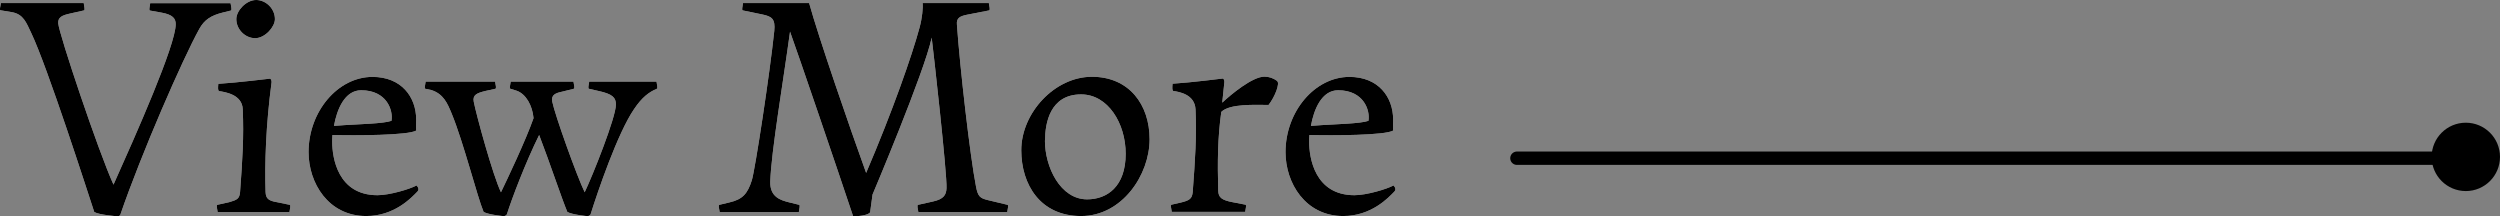<?xml version="1.0" encoding="UTF-8"?><svg id="_イヤー_2" xmlns="http://www.w3.org/2000/svg" viewBox="0 0 187.24 16.2"><rect x="0" y="0" width="187.24" height="16.2" fill="#808080" stroke="none"/><defs><style>.cls-1{fill:#fff;}.cls-2{fill:none;stroke:#000;stroke-linecap:round;stroke-linejoin:round;}</style></defs><g id="_イヤー_1-2"><g><g><g><g><path class="cls-1" d="M8.79,16.2s-1.39-.11-1.73-.32c-.48-1.45-3.5-10.86-4.73-13.43-.36-.75-.57-1.39-1.45-1.54L.04,.77C-.05,.77,.02,.5,.07,.23H6.27c.04,.27,.11,.52,.02,.55l-1.02,.23c-.66,.14-.93,.3-.91,.73,.05,.79,3.02,9.63,4.14,12.09,1.7-3.79,4.66-10.45,4.66-12.02,0-.43-.23-.71-1.04-.86l-.89-.16c-.09-.02-.02-.27,.02-.55h6.02c.05,.27,.11,.52,.02,.55l-.57,.14c-.93,.23-1.41,.55-1.79,1.23-1.25,2.25-4.36,9.38-5.91,13.9-.02,.07-.11,.14-.23,.16Z"/><path class="cls-1" d="M20.34,6.16c-.43,3.23-.52,6.11-.45,8.22,.02,.5,.23,.64,.77,.75l1.04,.21c.09,.02,.02,.27-.02,.54h-5.38c-.04-.27-.11-.52-.02-.54l.93-.21c.54-.16,.73-.25,.77-.75,.18-2.43,.29-4.11,.2-6.2-.04-1.11-1.34-1.29-1.79-1.36-.07-.07-.07-.23-.04-.54,1.41-.09,3.88-.39,3.88-.39,.09,.05,.11,.16,.11,.27Zm.25-4.73c0,.59-.75,1.43-1.48,1.43s-1.41-.64-1.41-1.43c0-.64,.75-1.43,1.48-1.43s1.41,.64,1.41,1.43Z"/><path class="cls-1" d="M31.27,14.34c-.48,.5-1.75,1.84-3.84,1.84-2.84,0-4.32-2.48-4.32-4.79,0-3.02,2.18-5.63,4.79-5.63,2.16,0,3.27,1.5,3.27,3.2,0,.16-.02,.55,0,.82-.6,.36-4.53,.38-6.27,.33-.02,.19-.02,.36-.02,.51,0,1.18,.41,4,3.39,4,.9,0,2.41-.45,2.93-.73,0,0,.26,.25,.07,.45Zm-6.27-4.91l.82-.06c1.07-.07,2.91-.11,3.5-.32,.14-.77-.34-2.29-2.27-2.29-1.23,0-1.82,1.43-2.04,2.68Z"/><path class="cls-1" d="M49.17,6.11c.04,.27,.11,.52,.02,.54-.59,.25-1.11,.64-1.7,1.52-1.23,1.79-2.73,6.2-3.25,7.86-.02,.07-.11,.14-.23,.16,0,0-1.18-.11-1.52-.32-.41-.97-1.3-3.65-2.11-5.76-1.02,2.06-2.05,4.78-2.41,5.92-.02,.07-.11,.14-.23,.16,0,0-1.18-.11-1.52-.32-.48-1.14-1.5-5.2-2.39-7.36-.32-.77-.61-1.48-1.54-1.77l-.43-.09c-.09-.02-.02-.27,.02-.54h5.2c.05,.27,.11,.52,.02,.54l-.73,.16c-.66,.16-.98,.3-.89,.8,.2,1.02,1.43,5.52,2.04,6.79,.46-.95,1.85-3.87,2.44-5.55-.08-.93-.56-1.82-1.28-2.06l-.45-.14c-.09-.02-.02-.27,.02-.54h4.7c.05,.27,.11,.52,.02,.54l-.84,.21c-.54,.11-.86,.25-.77,.75,.21,1.02,1.82,5.52,2.43,6.79,.59-1.23,2.34-5.61,2.34-6.57,0-.52-.25-.79-1.32-1.02l-.7-.16c-.09-.02-.02-.27,.02-.54h5.02Z"/><path class="cls-1" d="M74.06,.23c.05,.27,.11,.52,.02,.55l-1.64,.32c-.55,.11-.82,.25-.77,.75,.23,3.25,.98,9.82,1.43,12.13,.14,.73,.3,.86,.86,1l1.5,.36c.09,.02,.02,.27-.02,.54h-6.66c-.05-.27-.11-.52-.02-.54l1.12-.25c.81-.18,.99-.5,1.01-1,.05-1.07-.98-10.25-1.11-11.27-.54,2.57-4.43,11.75-4.43,11.75l-.18,1.32c-.11,.25-1.02,.32-1.27,.32-1.16-3.48-4.14-12.22-4.73-13.84-.5,3.68-1.41,9-1.48,11.22-.04,1.18,.79,1.41,1.43,1.57l.73,.18c.09,.02,.02,.27-.02,.54h-5.93c-.05-.27-.11-.52-.02-.54l.75-.18c1-.23,1.36-.66,1.68-1.66,.25-.82,1.34-7.95,1.68-11.18,.09-.91-.18-1.09-.91-1.24l-1.45-.3c-.09-.02-.02-.27,.02-.55h4.95c.7,2.54,3.04,9.32,4.27,12.72,1.98-4.63,3.43-8.77,4-10.88,.2-.73,.27-1.5,.23-1.84h4.95Z"/><path class="cls-1" d="M86.1,10.43c0,2.68-2.07,5.75-5.13,5.75s-4.48-2.36-4.48-4.93c0-2.79,2.5-5.5,5.29-5.5s4.32,2.09,4.32,4.68Zm-7.84,.09c0,2,1.16,4.41,3.16,4.41,1.52,0,2.89-.98,2.89-3.41,0-2.27-1.32-4.45-3.34-4.45-2.32,0-2.7,2.14-2.7,3.45Z"/><path class="cls-1" d="M95.65,6.07c.23,.16-.16,1.18-.64,1.79-1.02,0-2.89-.11-3.54,.52-.27,1.91-.29,3.79-.23,5.91,.02,.5,.25,.7,1.11,.86l.93,.18c.09,.02,.02,.27-.02,.54h-5.5c-.04-.27-.11-.52-.02-.54l.7-.16c.66-.16,.84-.29,.89-.79,.18-2.43,.3-4.11,.21-6.18-.05-1.14-1.23-1.32-1.68-1.39-.07-.07-.07-.23-.04-.54,1.41-.09,3.77-.39,3.77-.39,.09,.05,.11,.16,.11,.27l-.16,1.54c.68-.64,2.27-1.95,3.16-1.95,.34,0,.66,.11,.95,.32Z"/><path class="cls-1" d="M104.44,14.34c-.48,.5-1.75,1.84-3.84,1.84-2.84,0-4.32-2.48-4.32-4.79,0-3.02,2.18-5.63,4.79-5.63,2.16,0,3.27,1.5,3.27,3.2,0,.16-.02,.55,0,.82-.6,.36-4.53,.38-6.27,.33-.02,.19-.02,.36-.02,.51,0,1.18,.41,4,3.39,4,.9,0,2.41-.45,2.93-.73,0,0,.26,.25,.07,.45Zm-6.27-4.91l.82-.06c1.07-.07,2.91-.11,3.5-.32,.14-.77-.34-2.29-2.27-2.29-1.23,0-1.82,1.43-2.04,2.68Z"/></g><g><path d="M8.79,16.2s-1.39-.11-1.73-.32c-.48-1.45-3.5-10.86-4.73-13.43-.36-.75-.57-1.39-1.45-1.54L.04,.77C-.05,.77,.02,.5,.07,.23H6.27c.04,.27,.11,.52,.02,.55l-1.02,.23c-.66,.14-.93,.3-.91,.73,.05,.79,3.02,9.63,4.14,12.09,1.7-3.79,4.66-10.45,4.66-12.02,0-.43-.23-.71-1.04-.86l-.89-.16c-.09-.02-.02-.27,.02-.55h6.02c.05,.27,.11,.52,.02,.55l-.57,.14c-.93,.23-1.41,.55-1.79,1.23-1.25,2.25-4.36,9.38-5.91,13.9-.02,.07-.11,.14-.23,.16Z"/><path d="M20.34,6.16c-.43,3.23-.52,6.11-.45,8.22,.02,.5,.23,.64,.77,.75l1.04,.21c.09,.02,.02,.27-.02,.54h-5.38c-.04-.27-.11-.52-.02-.54l.93-.21c.54-.16,.73-.25,.77-.75,.18-2.43,.29-4.11,.2-6.2-.04-1.11-1.34-1.29-1.79-1.36-.07-.07-.07-.23-.04-.54,1.41-.09,3.88-.39,3.88-.39,.09,.05,.11,.16,.11,.27Zm.25-4.73c0,.59-.75,1.43-1.48,1.43s-1.41-.64-1.41-1.43c0-.64,.75-1.43,1.48-1.43s1.41,.64,1.41,1.43Z"/><path d="M31.27,14.34c-.48,.5-1.75,1.84-3.84,1.84-2.84,0-4.32-2.48-4.32-4.79,0-3.02,2.18-5.63,4.79-5.63,2.16,0,3.27,1.5,3.27,3.2,0,.16-.02,.55,0,.82-.6,.36-4.53,.38-6.27,.33-.02,.19-.02,.36-.02,.51,0,1.18,.41,4,3.39,4,.9,0,2.41-.45,2.93-.73,0,0,.26,.25,.07,.45Zm-6.27-4.91l.82-.06c1.07-.07,2.91-.11,3.5-.32,.14-.77-.34-2.29-2.27-2.29-1.23,0-1.82,1.43-2.04,2.68Z"/><path d="M49.17,6.11c.04,.27,.11,.52,.02,.54-.59,.25-1.11,.64-1.7,1.52-1.23,1.79-2.73,6.2-3.25,7.86-.02,.07-.11,.14-.23,.16,0,0-1.18-.11-1.52-.32-.41-.97-1.3-3.65-2.11-5.76-1.02,2.06-2.05,4.78-2.41,5.92-.02,.07-.11,.14-.23,.16,0,0-1.18-.11-1.52-.32-.48-1.14-1.5-5.2-2.39-7.36-.32-.77-.61-1.48-1.54-1.77l-.43-.09c-.09-.02-.02-.27,.02-.54h5.2c.05,.27,.11,.52,.02,.54l-.73,.16c-.66,.16-.98,.3-.89,.8,.2,1.02,1.43,5.52,2.04,6.79,.46-.95,1.85-3.87,2.44-5.55-.08-.93-.56-1.82-1.28-2.06l-.45-.14c-.09-.02-.02-.27,.02-.54h4.7c.05,.27,.11,.52,.02,.54l-.84,.21c-.54,.11-.86,.25-.77,.75,.21,1.02,1.82,5.52,2.43,6.79,.59-1.23,2.34-5.61,2.34-6.57,0-.52-.25-.79-1.32-1.02l-.7-.16c-.09-.02-.02-.27,.02-.54h5.02Z"/><path d="M74.06,.23c.05,.27,.11,.52,.02,.55l-1.64,.32c-.55,.11-.82,.25-.77,.75,.23,3.25,.98,9.82,1.43,12.13,.14,.73,.3,.86,.86,1l1.5,.36c.09,.02,.02,.27-.02,.54h-6.66c-.05-.27-.11-.52-.02-.54l1.12-.25c.81-.18,.99-.5,1.01-1,.05-1.07-.98-10.25-1.11-11.27-.54,2.57-4.43,11.75-4.43,11.75l-.18,1.32c-.11,.25-1.02,.32-1.27,.32-1.16-3.48-4.14-12.22-4.73-13.84-.5,3.68-1.41,9-1.48,11.22-.04,1.18,.79,1.41,1.43,1.57l.73,.18c.09,.02,.02,.27-.02,.54h-5.93c-.05-.27-.11-.52-.02-.54l.75-.18c1-.23,1.36-.66,1.68-1.66,.25-.82,1.34-7.95,1.68-11.18,.09-.91-.18-1.09-.91-1.24l-1.45-.3c-.09-.02-.02-.27,.02-.55h4.95c.7,2.54,3.04,9.32,4.27,12.72,1.98-4.63,3.43-8.77,4-10.88,.2-.73,.27-1.5,.23-1.84h4.95Z"/><path d="M86.1,10.43c0,2.68-2.07,5.75-5.13,5.75s-4.48-2.36-4.48-4.93c0-2.79,2.5-5.5,5.29-5.5s4.32,2.09,4.32,4.68Zm-7.84,.09c0,2,1.16,4.41,3.16,4.41,1.52,0,2.89-.98,2.89-3.41,0-2.27-1.32-4.45-3.34-4.45-2.32,0-2.7,2.14-2.7,3.45Z"/><path d="M95.65,6.07c.23,.16-.16,1.18-.64,1.79-1.02,0-2.89-.11-3.54,.52-.27,1.91-.29,3.79-.23,5.91,.02,.5,.25,.7,1.11,.86l.93,.18c.09,.02,.02,.27-.02,.54h-5.5c-.04-.27-.11-.52-.02-.54l.7-.16c.66-.16,.84-.29,.89-.79,.18-2.43,.3-4.11,.21-6.18-.05-1.14-1.23-1.32-1.68-1.39-.07-.07-.07-.23-.04-.54,1.41-.09,3.77-.39,3.77-.39,.09,.05,.11,.16,.11,.27l-.16,1.54c.68-.64,2.27-1.95,3.16-1.95,.34,0,.66,.11,.95,.32Z"/><path d="M104.44,14.34c-.48,.5-1.75,1.84-3.84,1.84-2.84,0-4.32-2.48-4.32-4.79,0-3.02,2.18-5.63,4.79-5.63,2.16,0,3.27,1.5,3.27,3.2,0,.16-.02,.55,0,.82-.6,.36-4.53,.38-6.27,.33-.02,.19-.02,.36-.02,.51,0,1.18,.41,4,3.39,4,.9,0,2.41-.45,2.93-.73,0,0,.26,.25,.07,.45Zm-6.27-4.91l.82-.06c1.07-.07,2.91-.11,3.5-.32,.14-.77-.34-2.29-2.27-2.29-1.23,0-1.82,1.43-2.04,2.68Z"/></g></g><line class="cls-2" x1="113.61" y1="11.85" x2="185.96" y2="11.85"/></g><circle cx="184.68" cy="11.75" r="2.56"/></g></g></svg>